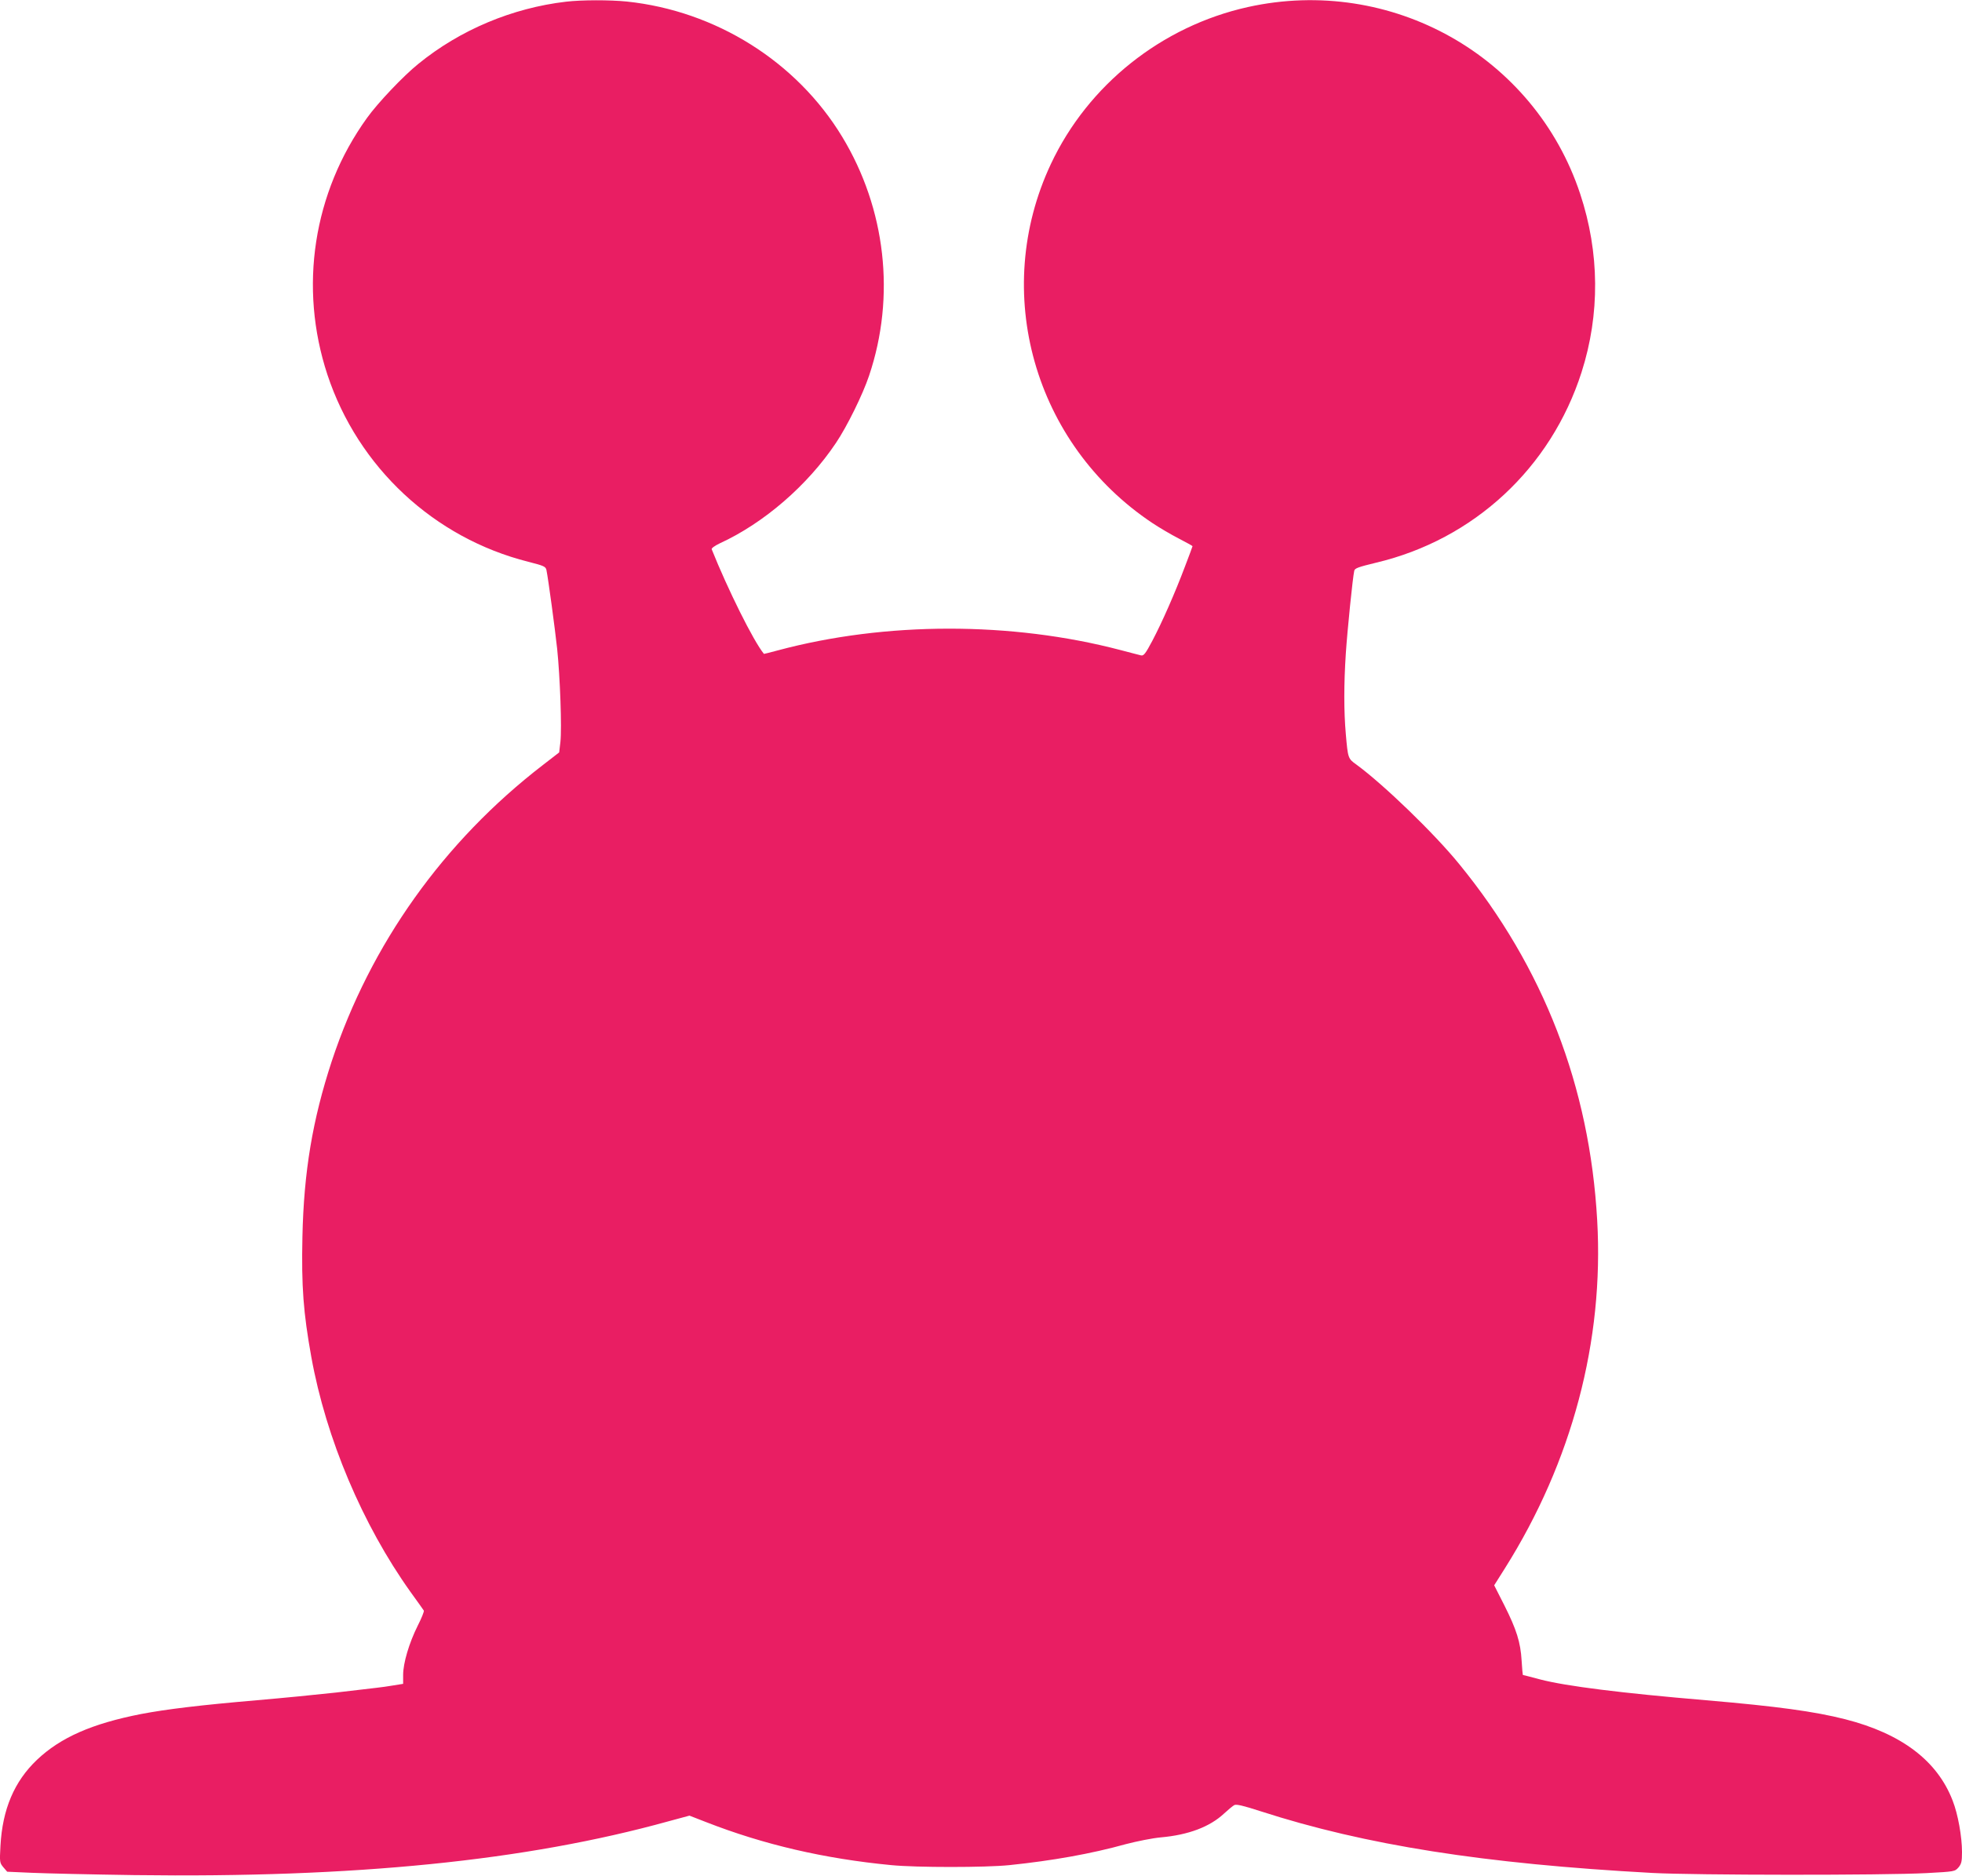 <?xml version="1.0" standalone="no"?>
<!DOCTYPE svg PUBLIC "-//W3C//DTD SVG 20010904//EN"
 "http://www.w3.org/TR/2001/REC-SVG-20010904/DTD/svg10.dtd">
<svg version="1.0" xmlns="http://www.w3.org/2000/svg"
 width="1280pt" height="1224pt" viewBox="0 0 1280 1224"
 preserveAspectRatio="xMidYMid meet">
<g transform="translate(0,1224) scale(0.1,-0.1)"
fill="#e91e63" stroke="none">
<path d="M3693 12229 c-351 -41 -692 -184 -964 -406 -97 -78 -265 -255 -335
-353 -351 -488 -446 -1104 -258 -1675 200 -604 695 -1066 1311 -1221 102 -26
113 -31 118 -54 12 -59 55 -377 70 -515 19 -184 31 -516 21 -607 l-8 -68 -106
-82 c-649 -500 -1125 -1170 -1378 -1934 -125 -381 -182 -720 -191 -1145 -7
-326 6 -494 58 -784 96 -532 335 -1096 647 -1533 45 -62 84 -117 87 -122 3 -5
-15 -50 -40 -99 -56 -112 -95 -244 -95 -321 l0 -58 -62 -10 c-35 -6 -85 -13
-113 -16 -27 -3 -147 -17 -265 -31 -118 -13 -350 -36 -515 -50 -370 -32 -587
-58 -755 -90 -321 -63 -525 -153 -679 -299 -148 -141 -225 -322 -238 -561 -6
-108 -5 -111 19 -140 l25 -29 159 -7 c88 -4 389 -11 669 -15 1438 -19 2555 93
3486 351 l137 37 108 -42 c376 -147 771 -239 1209 -281 165 -16 613 -16 770 0
280 29 534 74 760 137 73 19 173 39 227 44 182 16 321 69 414 156 27 25 57 50
67 55 12 7 59 -4 173 -41 681 -220 1453 -342 2554 -402 277 -15 1507 -16 1789
-1 183 10 184 10 208 37 19 23 23 38 23 100 0 100 -26 247 -61 336 -100 260
-333 437 -701 531 -201 51 -442 84 -908 124 -556 47 -912 92 -1079 135 -63 17
-115 30 -116 30 -1 0 -5 42 -8 93 -7 120 -33 203 -113 362 l-66 130 70 111
c438 696 647 1484 602 2271 -49 873 -350 1651 -899 2323 -164 202 -495 521
-671 650 -56 40 -56 41 -70 200 -13 148 -13 325 0 525 10 151 45 497 55 540 3
17 27 25 142 53 638 151 1141 618 1341 1243 121 378 118 781 -9 1164 -298 900
-1233 1426 -2168 1219 -562 -125 -1042 -507 -1285 -1024 -392 -834 -111 -1828
662 -2343 45 -30 123 -76 172 -101 50 -26 90 -48 90 -50 0 -2 -22 -62 -49
-132 -65 -173 -151 -368 -214 -487 -43 -81 -55 -97 -72 -94 -11 3 -72 18 -135
35 -712 187 -1534 186 -2235 -2 -49 -13 -91 -24 -91 -23 -68 82 -237 423 -341
683 -2 7 21 23 52 38 288 132 573 378 759 656 72 107 175 316 216 439 174 517
109 1089 -176 1559 -297 490 -824 821 -1405 882 -110 11 -294 11 -396 -1z"/>
</g>
</svg>

